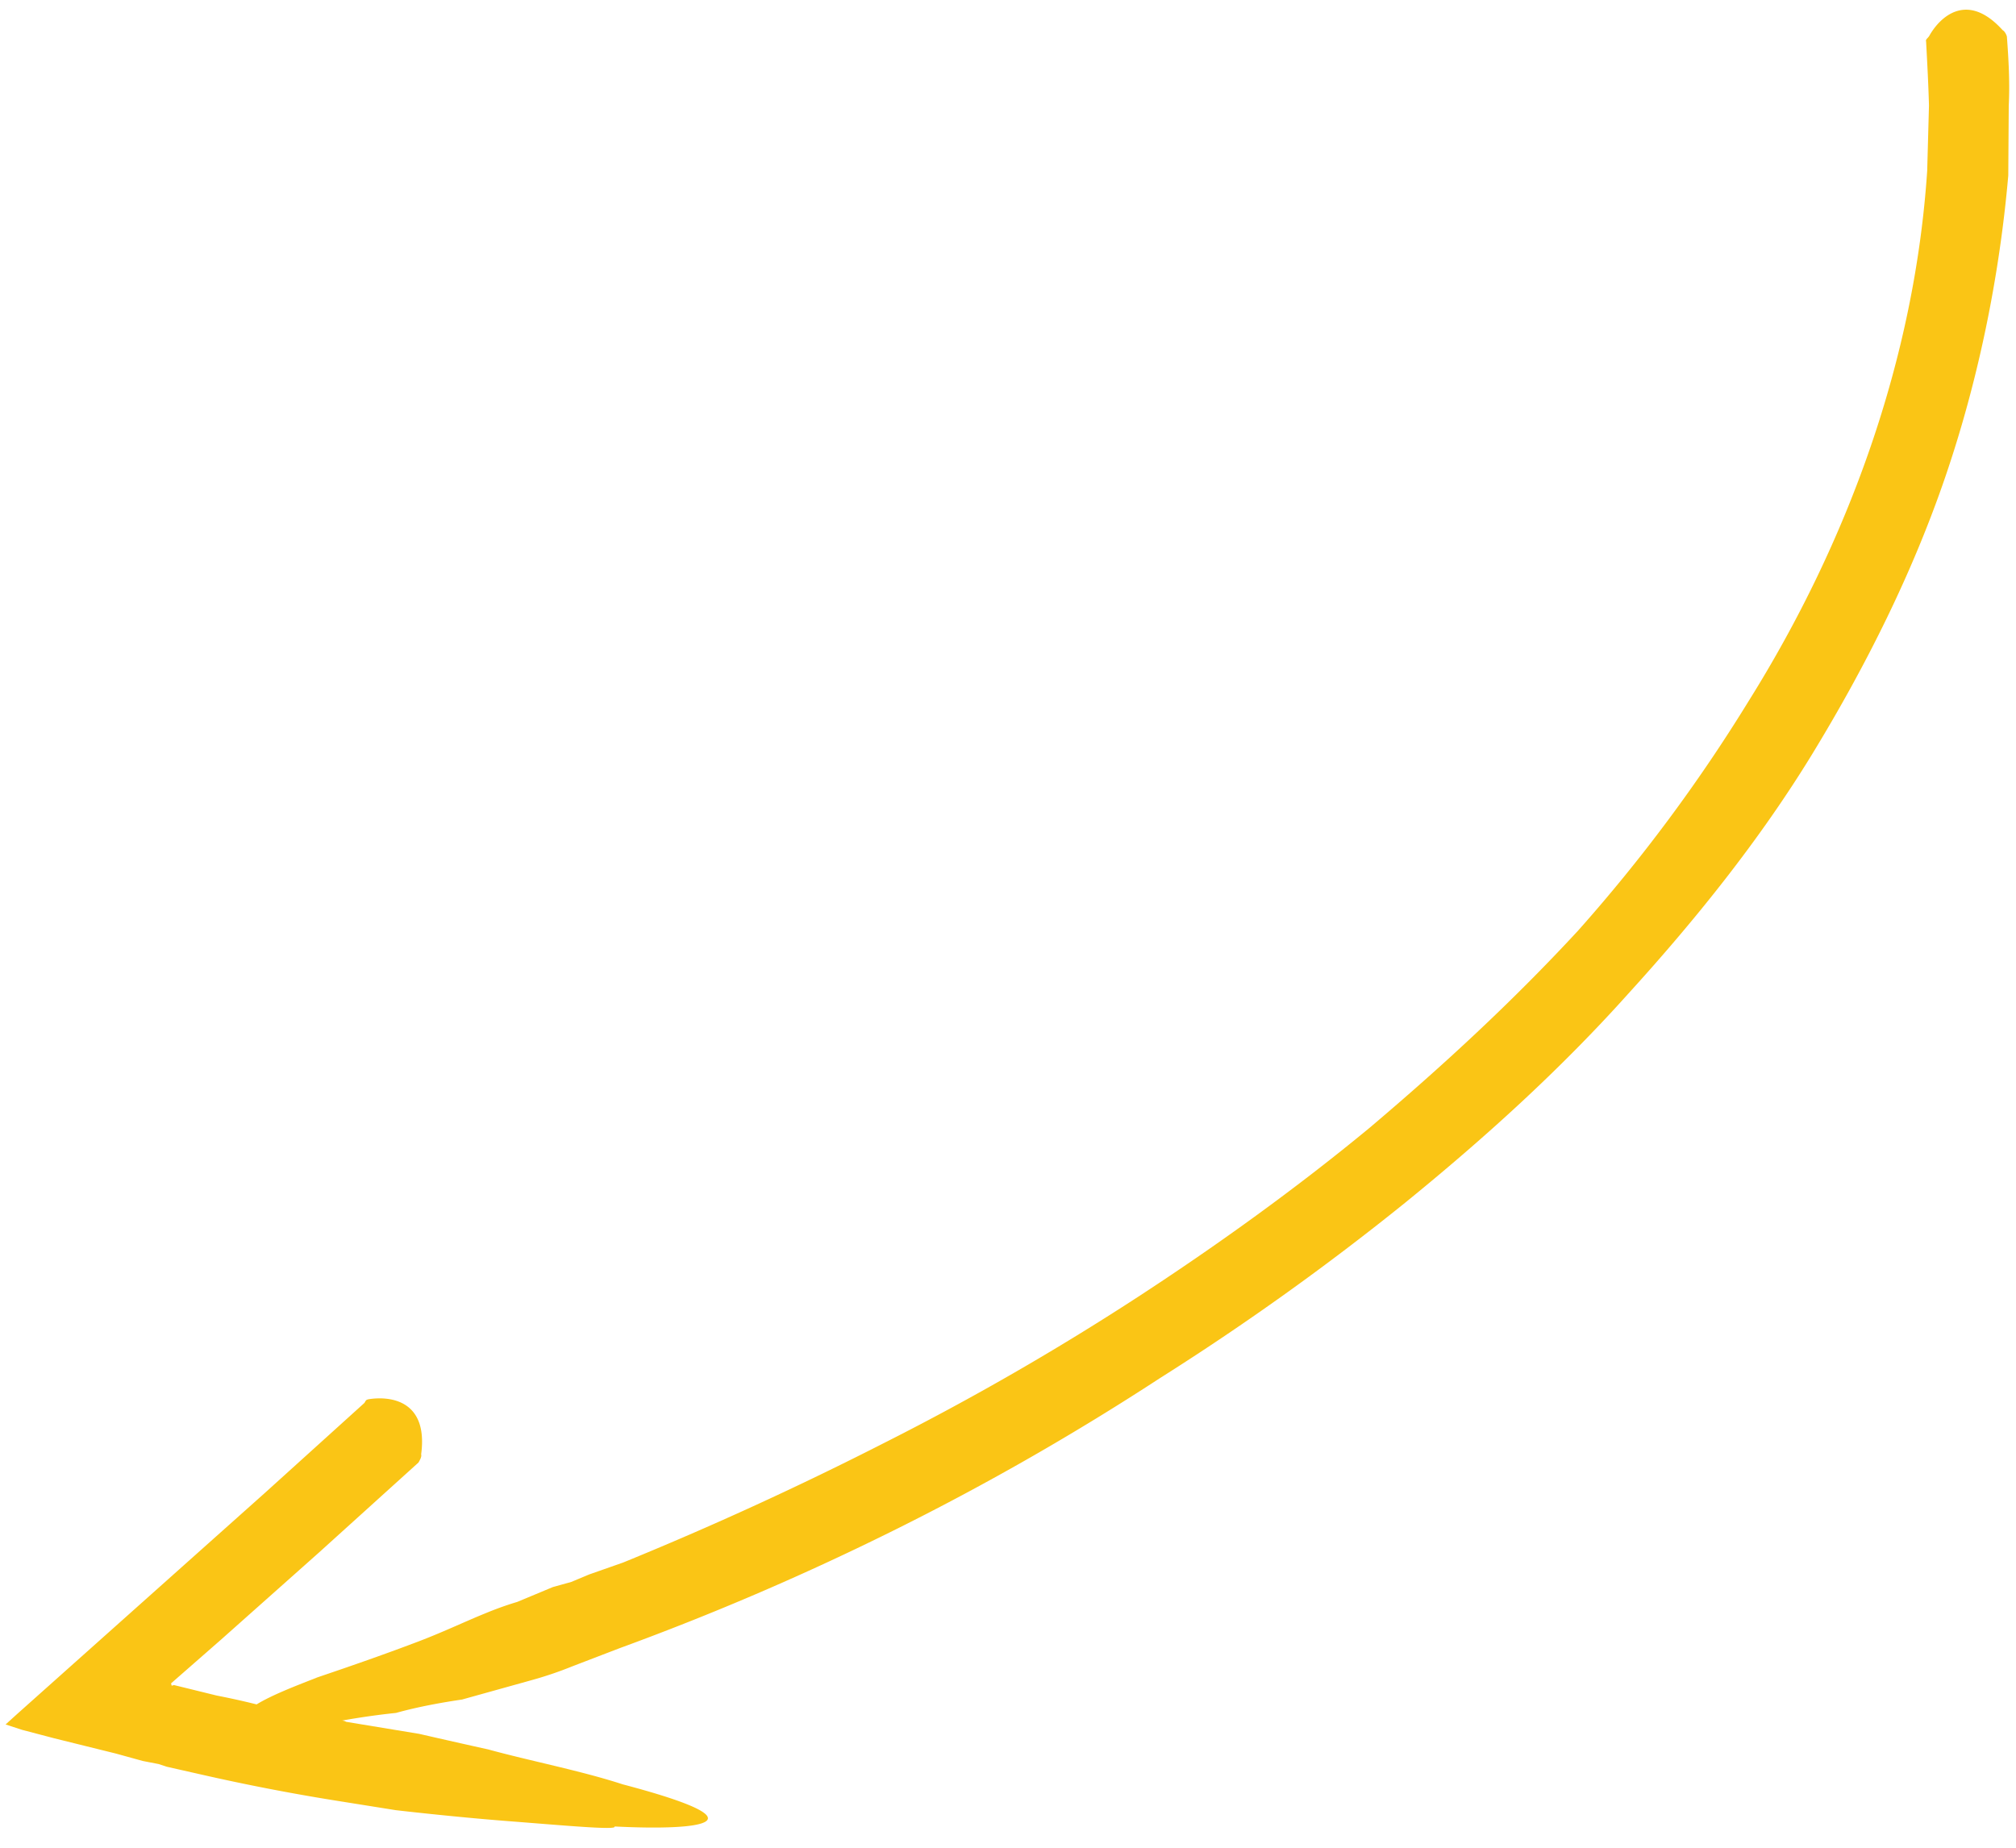 <svg width="84" height="77" viewBox="0 0 84 77" fill="none" xmlns="http://www.w3.org/2000/svg"><path d="M80.254 1.73c.05.92.098 1.84.12 2.665l-.074 2.72c-.52 7.826-3.277 15.444-7.443 22.106a67.448 67.448 0 01-7.098 9.554c-2.712 2.935-5.6 5.608-8.71 8.238-3.038 2.507-6.323 4.875-9.662 7.05a111.364 111.364 0 01-10.467 6.028 142.667 142.667 0 01-10.954 5.023l-1.418.498-.744.311-.77.215-1.489.621s-.578.162-1.32.472c-.84.338-1.848.826-2.977 1.244-2.066.783-4.255 1.496-4.062 1.443-.936.364-1.873.729-2.494 1.109a31.29 31.29 0 00-1.66-.368l-1.782-.438-.096.027-.027-.097 2.086-1.826 4.077-3.627 4.146-3.75c.07-.122.14-.245.112-.342.304-2.264-1.302-2.44-2.196-2.295-.096.027-.096.027-.165.15l-4.147 3.75L.73 71.413l-.497.45.686.224 1.344.353 2.564.635 1.124.31.66.128.341.112 1.44.326a87.54 87.54 0 005.488 1.067l2.607.416s2.36.277 4.695.458c2.334.18 4.571.388 4.421.222 3.79.19 6.28-.191.342-1.756-1.713-.561-3.908-.988-5.595-1.453-1.66-.368-2.88-.65-2.88-.65l-3.046-.502c-.082-.047-.156-.06-.22-.043a31.148 31.148 0 012.296-.328c.964-.268 1.954-.44 2.752-.558l2.986-.832a15.464 15.464 0 001.61-.552l1.97-.756a112.633 112.633 0 0011.586-4.99 108.954 108.954 0 0010.922-6.26 108.702 108.702 0 0010.214-7.307c3.301-2.684 6.452-5.533 9.303-8.715 2.782-3.058 5.483-6.405 7.692-10.03 2.208-3.625 4.144-7.486 5.517-11.501 1.373-4.016 2.254-8.311 2.626-12.565l.02-2.912c.047-.948-.002-1.868-.078-2.885 0 0-.054-.193-.177-.263-1.5-1.658-2.634-.512-3.05.227-.07.123-.167.15-.14.246l.001.001z" fill="#FAC515"/></svg>